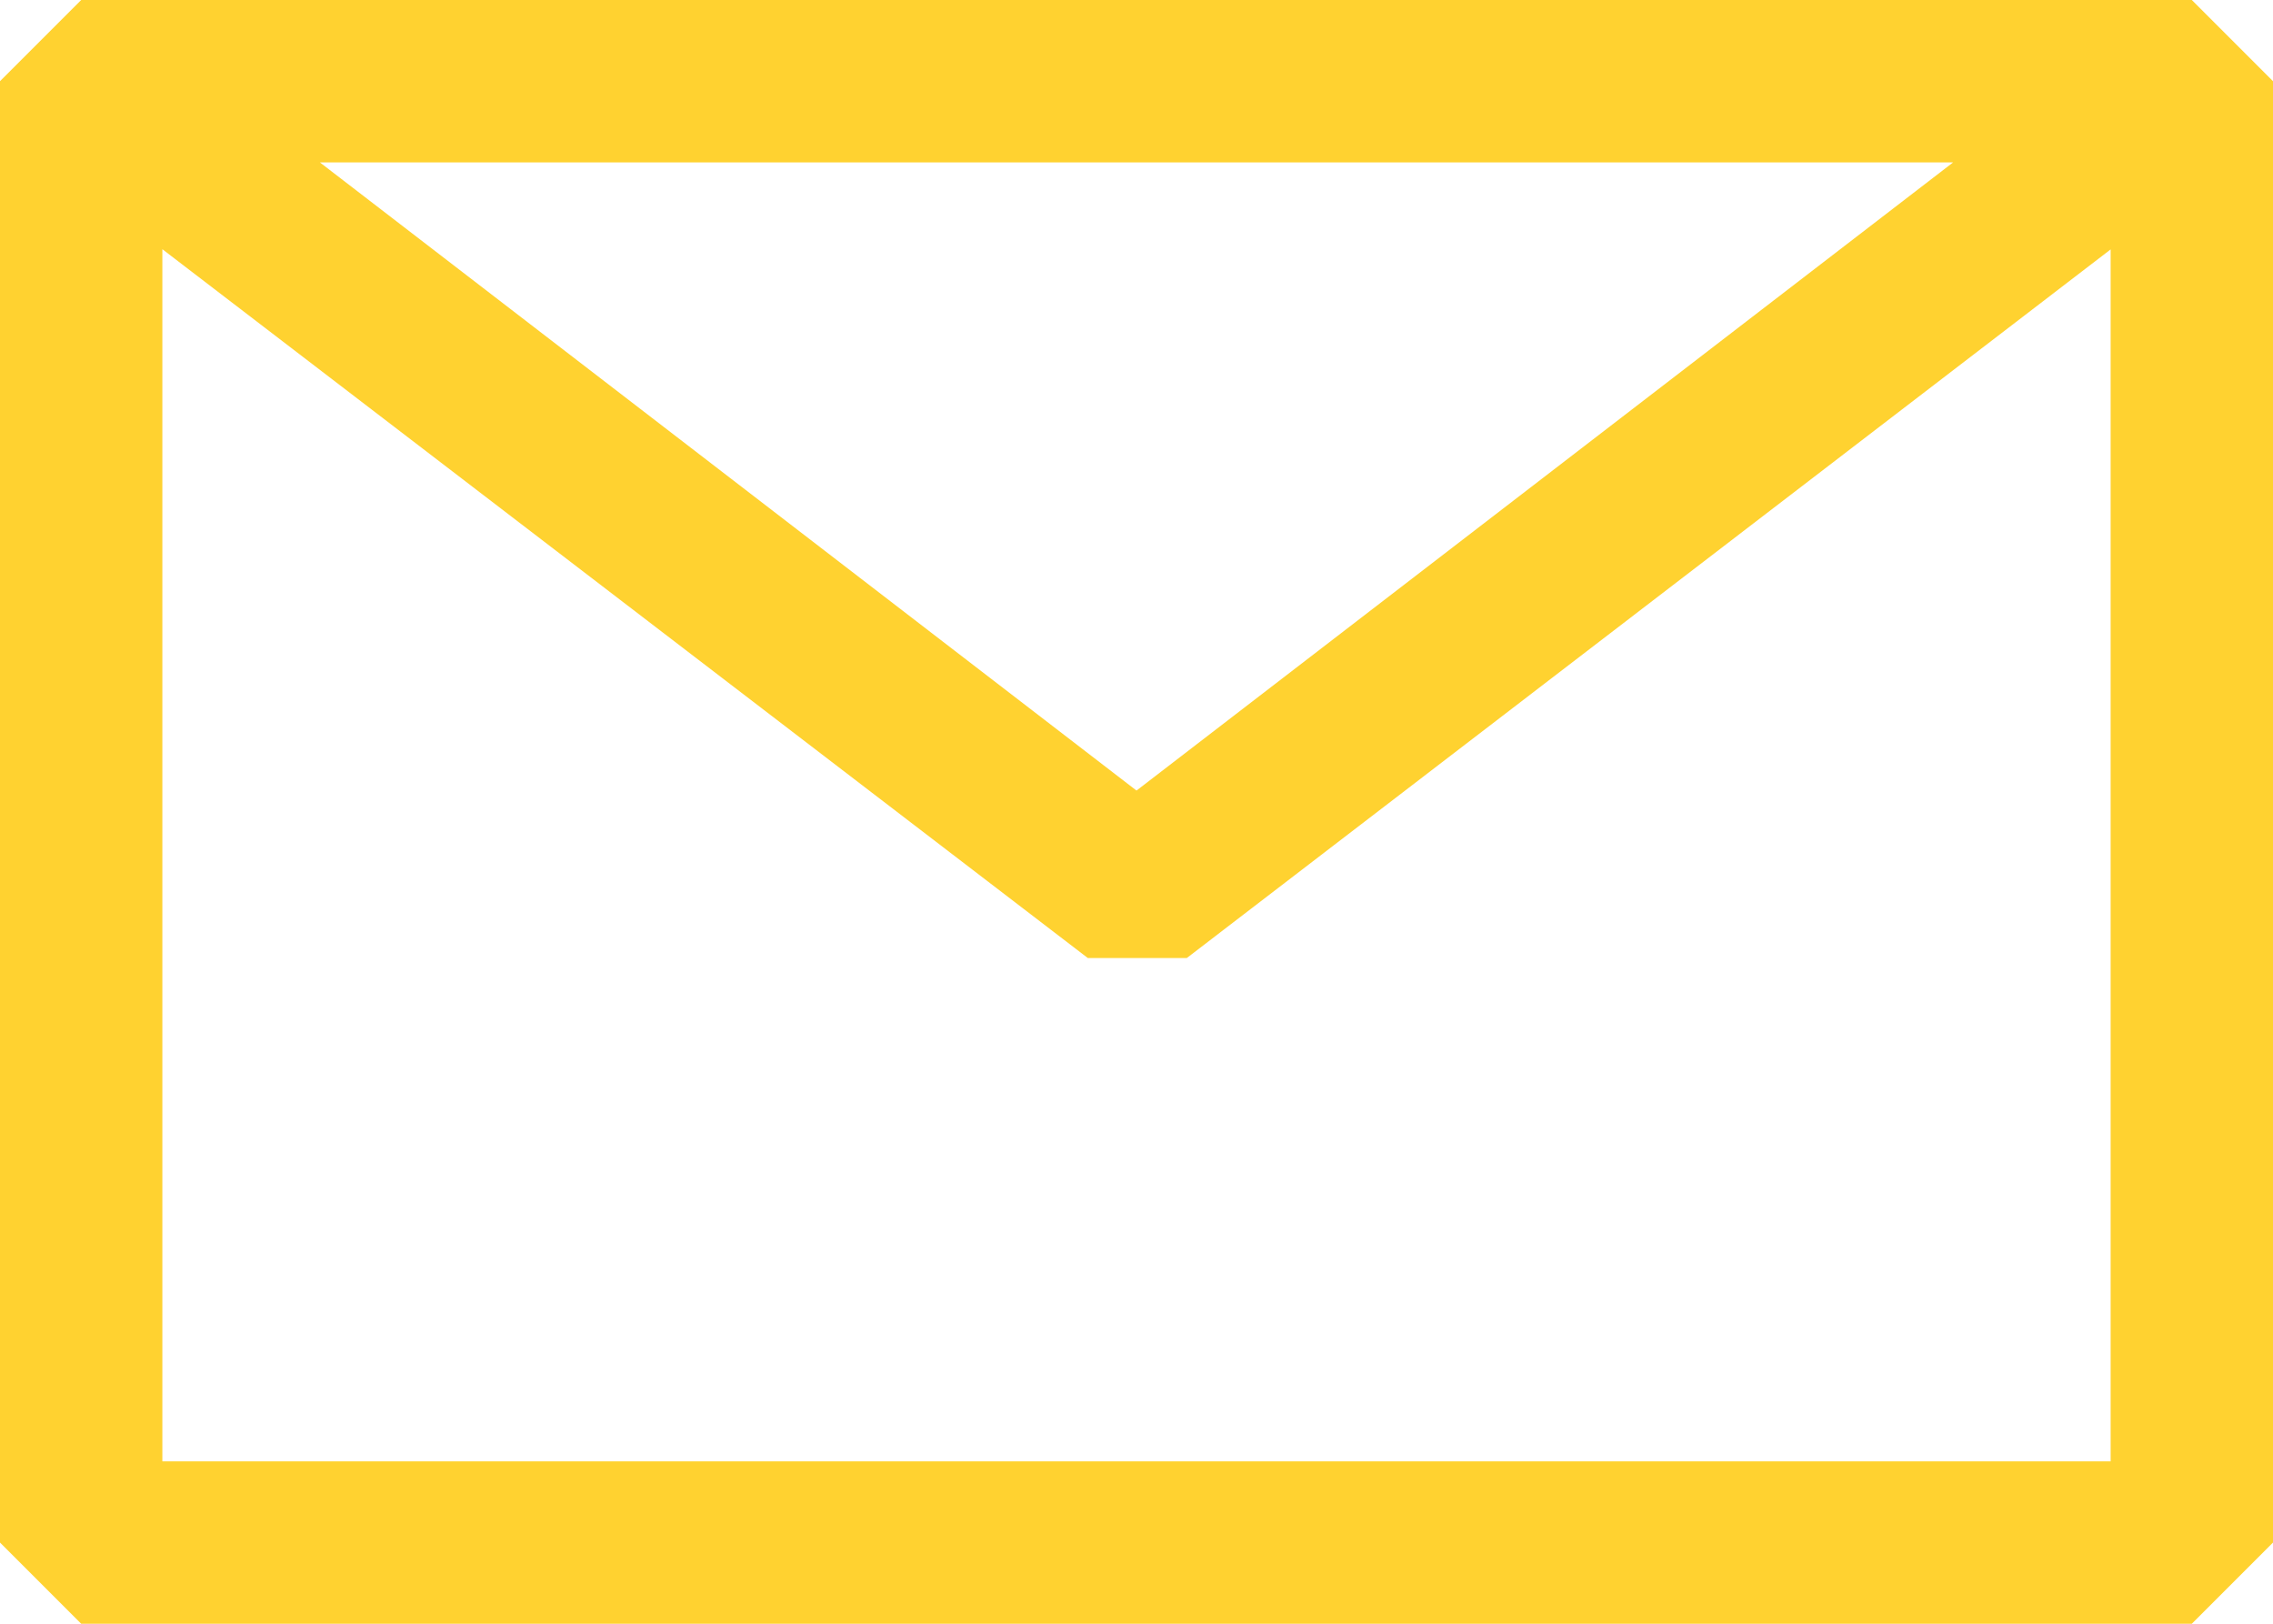 <svg width="35" height="25" viewBox="0 0 35 25" fill="none" xmlns="http://www.w3.org/2000/svg">
<path fill-rule="evenodd" clip-rule="evenodd" d="M0 1.25L1.25 0H33.75L35 1.25V23.75L33.75 25H1.25L0 23.75V1.25ZM2.5 3.837V22.5H32.5V3.84L18.275 14.75H16.75L2.5 3.837ZM30.075 2.5H4.925L17.5 12.172L30.075 2.5Z" fill="#FFD230"/>
</svg>
